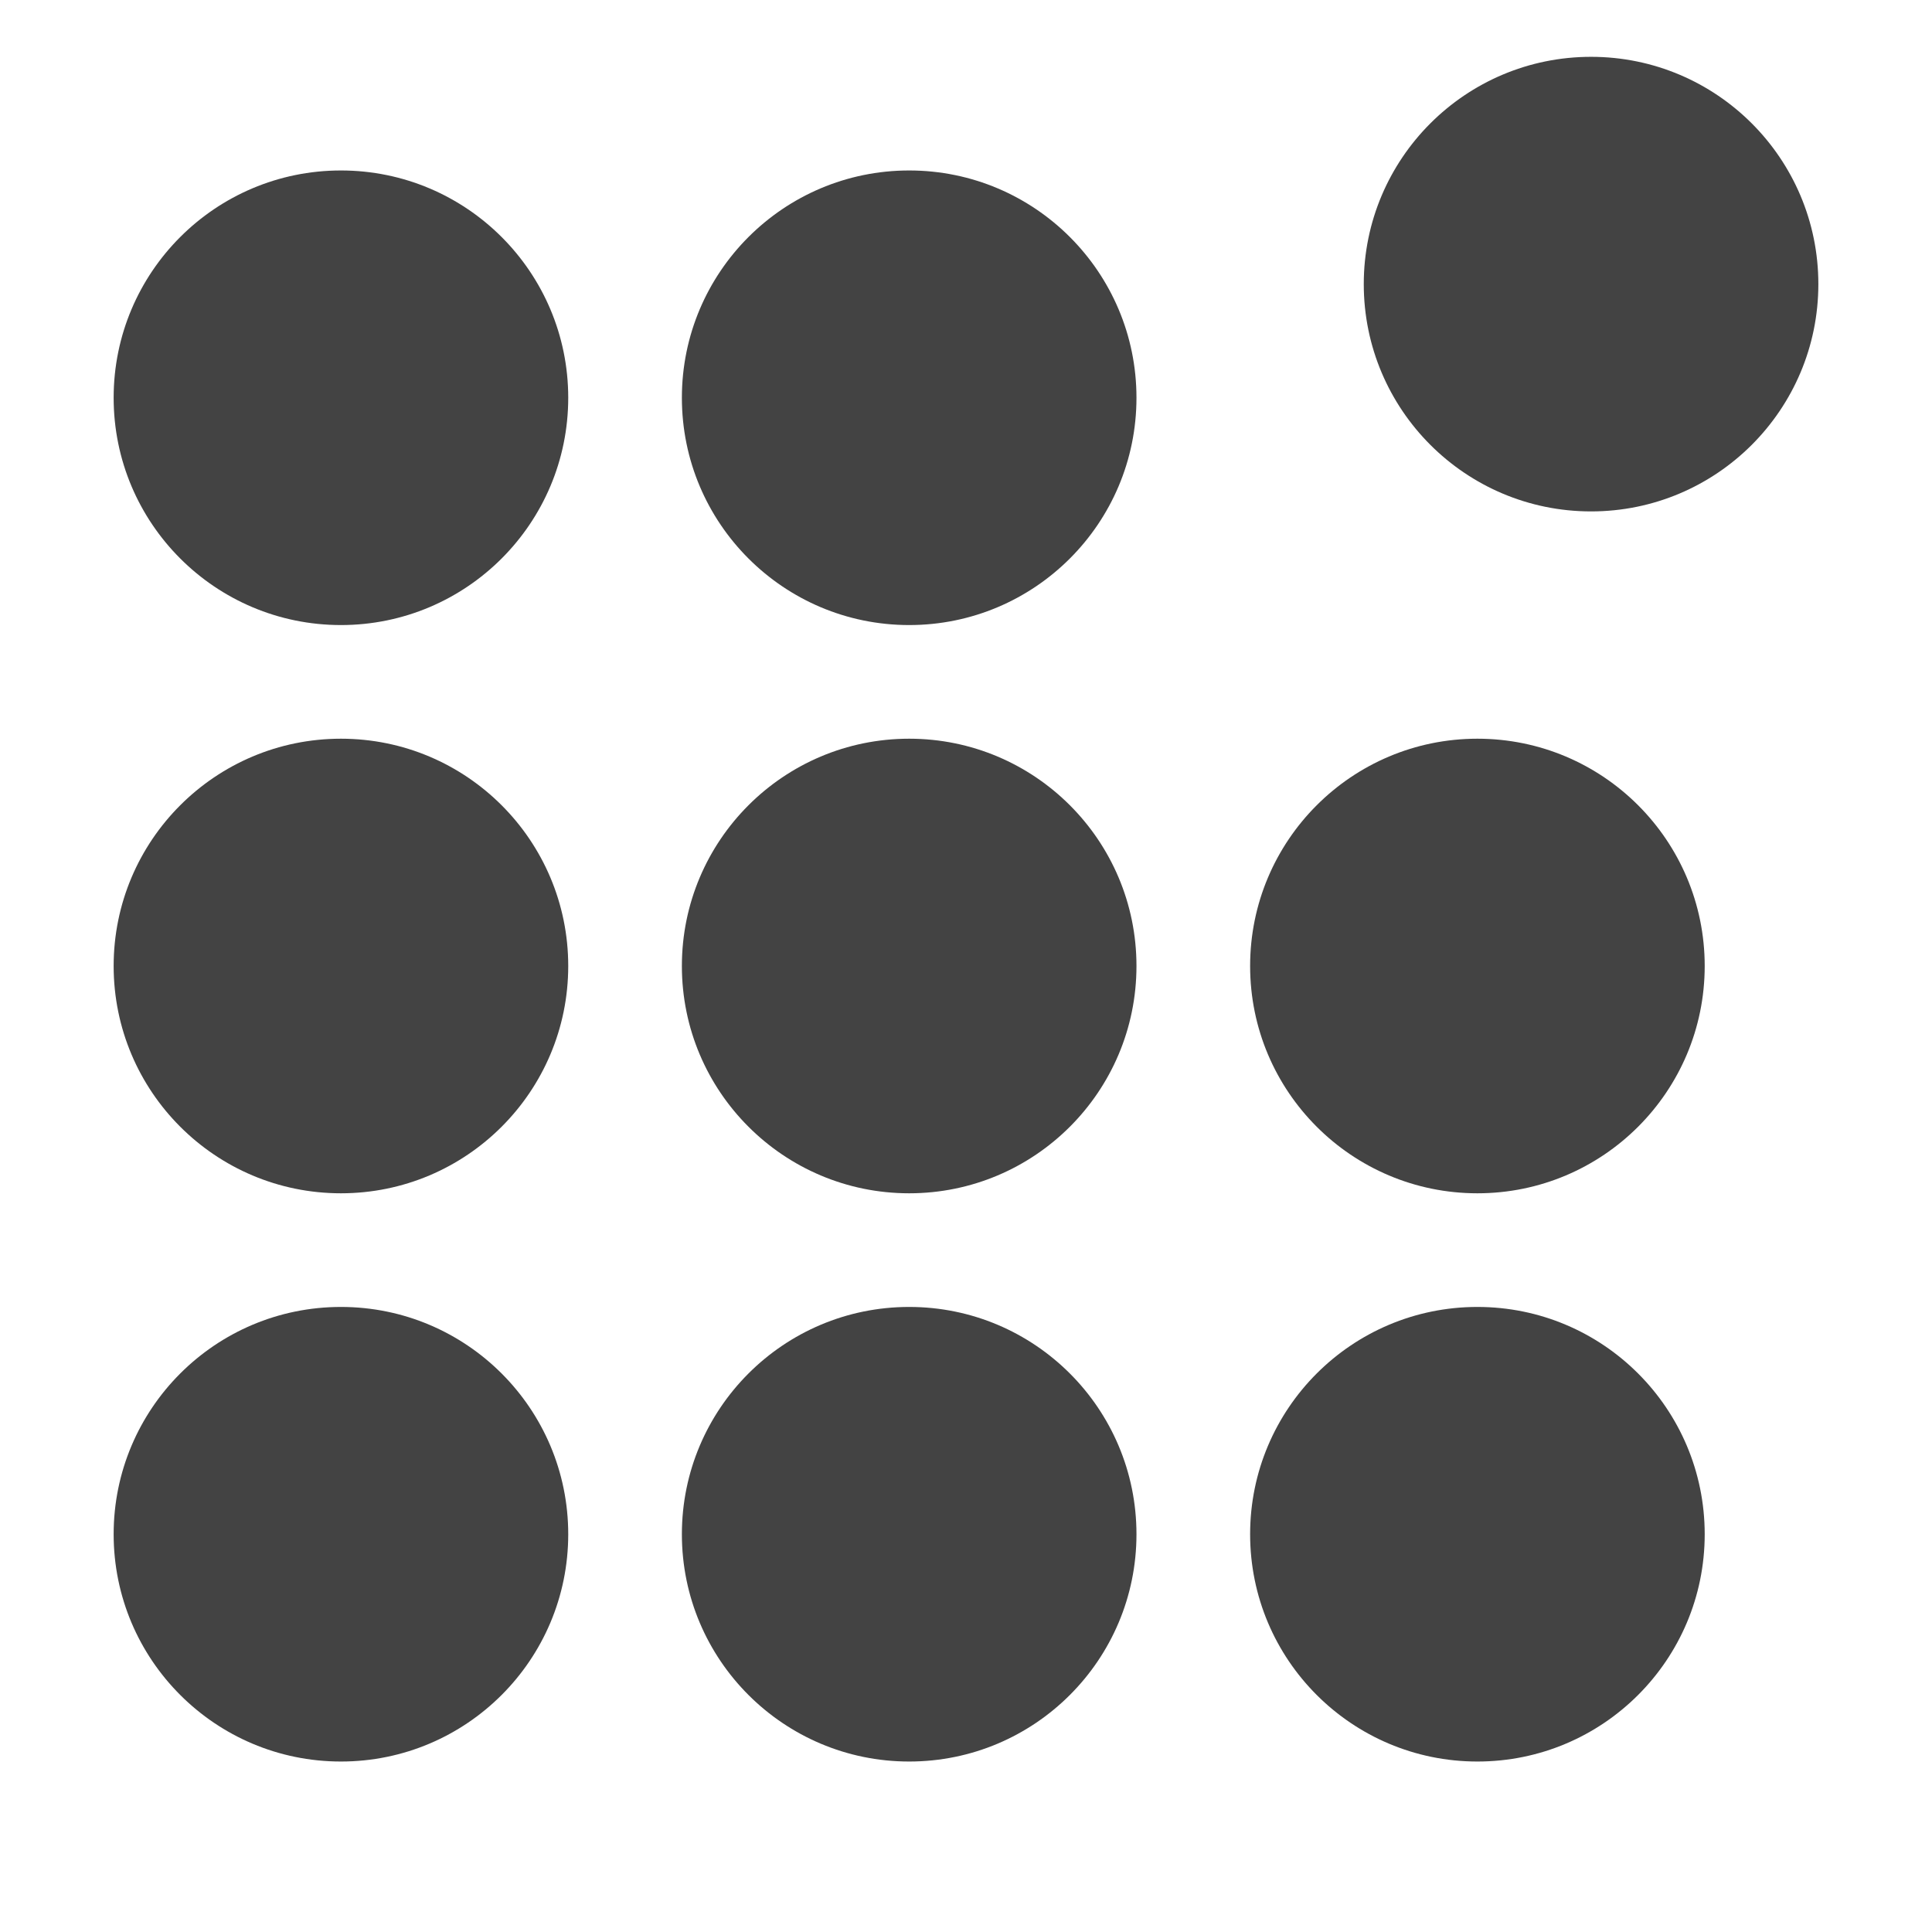 <?xml version="1.0" encoding="utf-8"?>
<!-- Uploaded to: SVG Repo, www.svgrepo.com, Generator: SVG Repo Mixer Tools -->
<svg width="800px" height="800px" viewBox="0 -0.5 17 17" version="1.1" xmlns="http://www.w3.org/2000/svg" xmlns:xlink="http://www.w3.org/1999/xlink" class="si-glyph si-glyph-dial-number-1">
<title>1208</title>
<defs>
</defs>
<g stroke="none" stroke-width="1" fill="none" fill-rule="evenodd">
<g transform="translate(1, 0)" fill="#434343">
<circle cx="2" cy="3" r="2" class="si-glyph-fill">
</circle>
<circle cx="7" cy="3" r="2" class="si-glyph-fill">
</circle>
<circle cx="13" cy="2" r="2" class="si-glyph-fill">
</circle>
<circle cx="2" cy="8" r="2" class="si-glyph-fill">
</circle>
<circle cx="7" cy="8" r="2" class="si-glyph-fill">
</circle>
<circle cx="12" cy="8" r="2" class="si-glyph-fill">
</circle>
<circle cx="2" cy="13" r="2" class="si-glyph-fill">
</circle>
<circle cx="7" cy="13" r="2" class="si-glyph-fill">
</circle>
<circle cx="12" cy="13" r="2" class="si-glyph-fill">
</circle>
</g>
</g>
</svg>